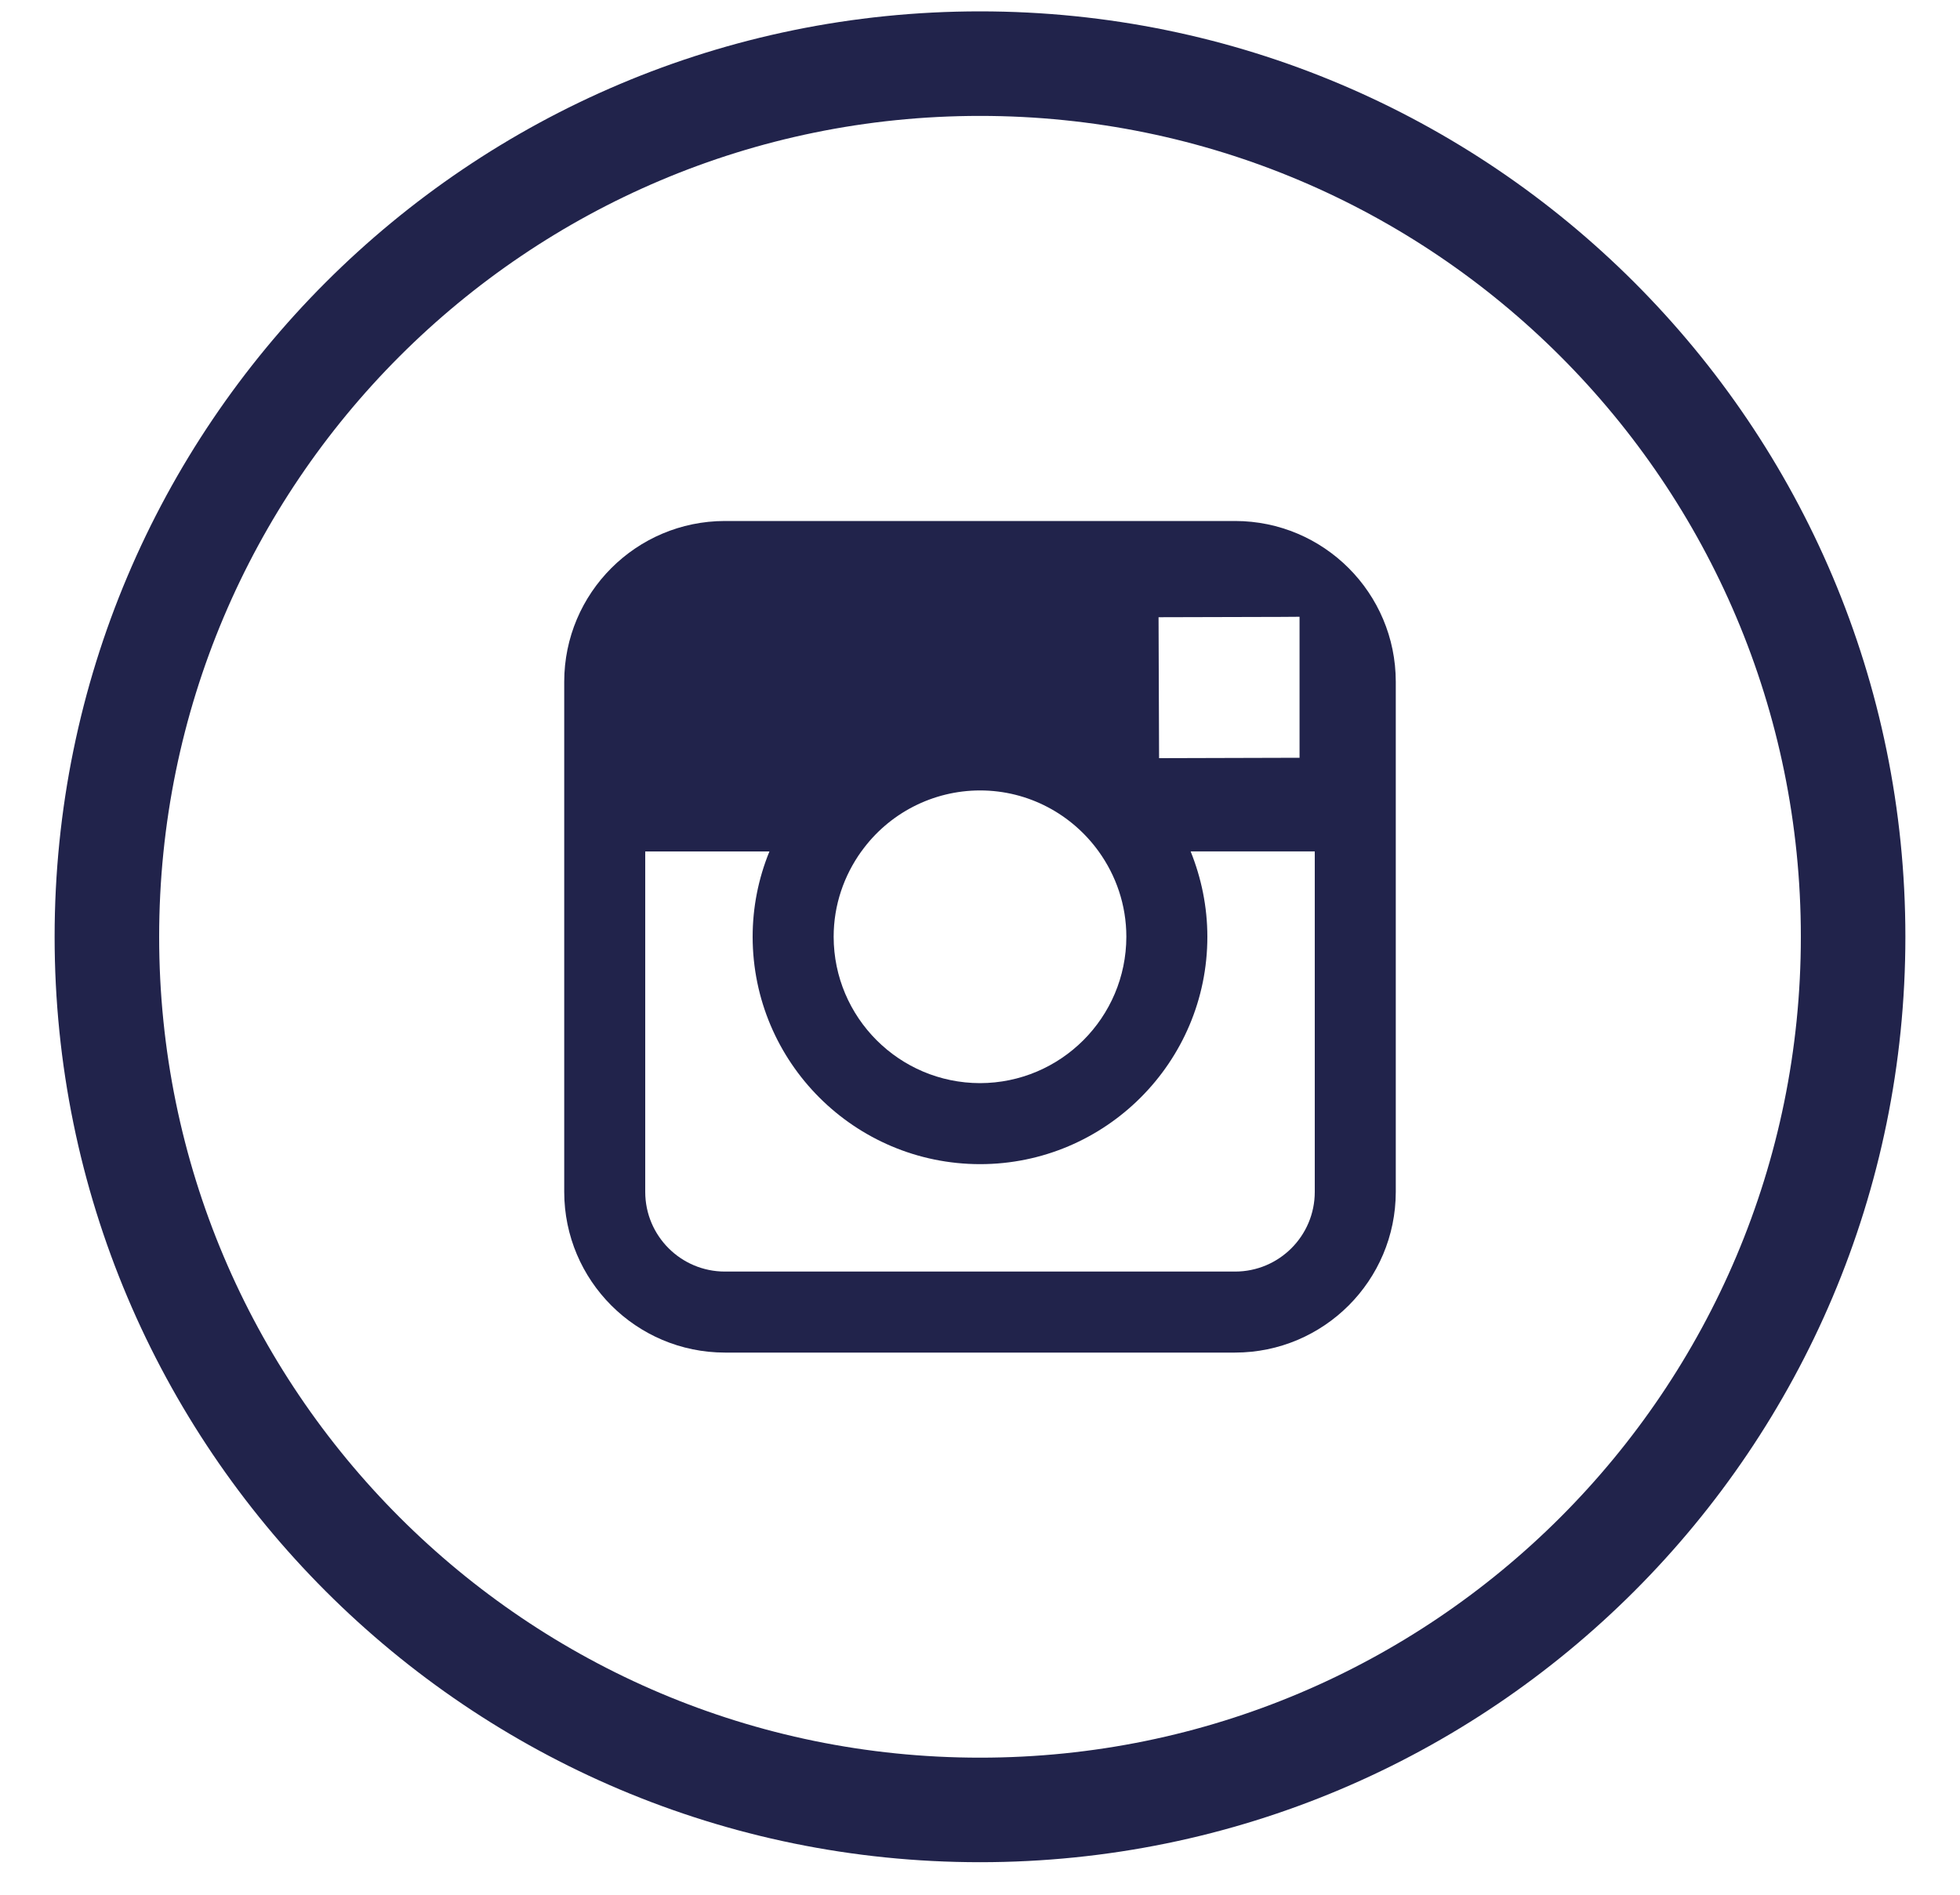 <?xml version="1.0" encoding="utf-8"?>
<svg width="30px" height="29px" viewBox="0 0 30 29" version="1.1" xmlns:xlink="http://www.w3.org/1999/xlink" xmlns="http://www.w3.org/2000/svg">
  <defs>
    <path d="M0 0L30 0L30 29L0 29L0 0Z" id="path_1" />
    <clipPath id="mask_1">
      <use xlink:href="#path_1" />
    </clipPath>
  </defs>
  <g id="icon-ig-white">
    <path d="M0 0L30 0L30 29L0 29L0 0Z" id="Background" fill="#FFFFFF" fill-opacity="0" fill-rule="evenodd" stroke="none" />
    <g clip-path="url(#mask_1)">
      <g id="Group" transform="translate(1 0.338)">
        <path d="M0 0L28 0L28 28L0 28L0 0Z" id="Shape" fill="none" fill-rule="evenodd" stroke="none" />
        <path d="M0.636 14C0.636 6.619 6.619 0.636 14 0.636C21.381 0.636 27.364 6.619 27.364 14C27.364 21.381 21.381 27.364 14 27.364C6.619 27.364 0.636 21.381 0.636 14Z" id="Circle" fill="none" fill-rule="evenodd" stroke="#21234B" stroke-width="1.6" />
        <path d="M17.904 7.636L10.096 7.636C8.738 7.637 7.637 8.738 7.636 10.096L7.636 17.904C7.637 19.262 8.738 20.363 10.096 20.364L17.904 20.364C19.262 20.363 20.363 19.262 20.364 17.904L20.364 10.096C20.363 8.738 19.262 7.637 17.904 7.636L17.904 7.636ZM18.61 9.104L18.891 9.102L18.891 11.26L16.741 11.266L16.733 9.109L18.61 9.104L18.61 9.104ZM12.184 12.694C12.604 12.108 13.28 11.761 14 11.76C14.748 11.76 15.41 12.13 15.816 12.693C16.082 13.062 16.24 13.513 16.24 14C16.238 15.236 15.236 16.238 14 16.24C12.764 16.238 11.762 15.236 11.76 14C11.76 13.512 11.919 13.062 12.184 12.693L12.184 12.694ZM19.124 17.904C19.124 18.578 18.578 19.124 17.904 19.124L10.096 19.124C9.422 19.124 8.876 18.578 8.876 17.904L8.876 12.694L10.777 12.694C10.607 13.109 10.52 13.552 10.52 14C10.522 15.921 12.079 17.478 14 17.48C15.92 17.48 17.48 15.919 17.48 14C17.48 13.538 17.387 13.098 17.224 12.693L19.124 12.693L19.124 17.903L19.124 17.904Z" id="Shape" fill="#21234B" fill-rule="evenodd" stroke="none" />
      </g>
    </g>
  </g>
</svg>